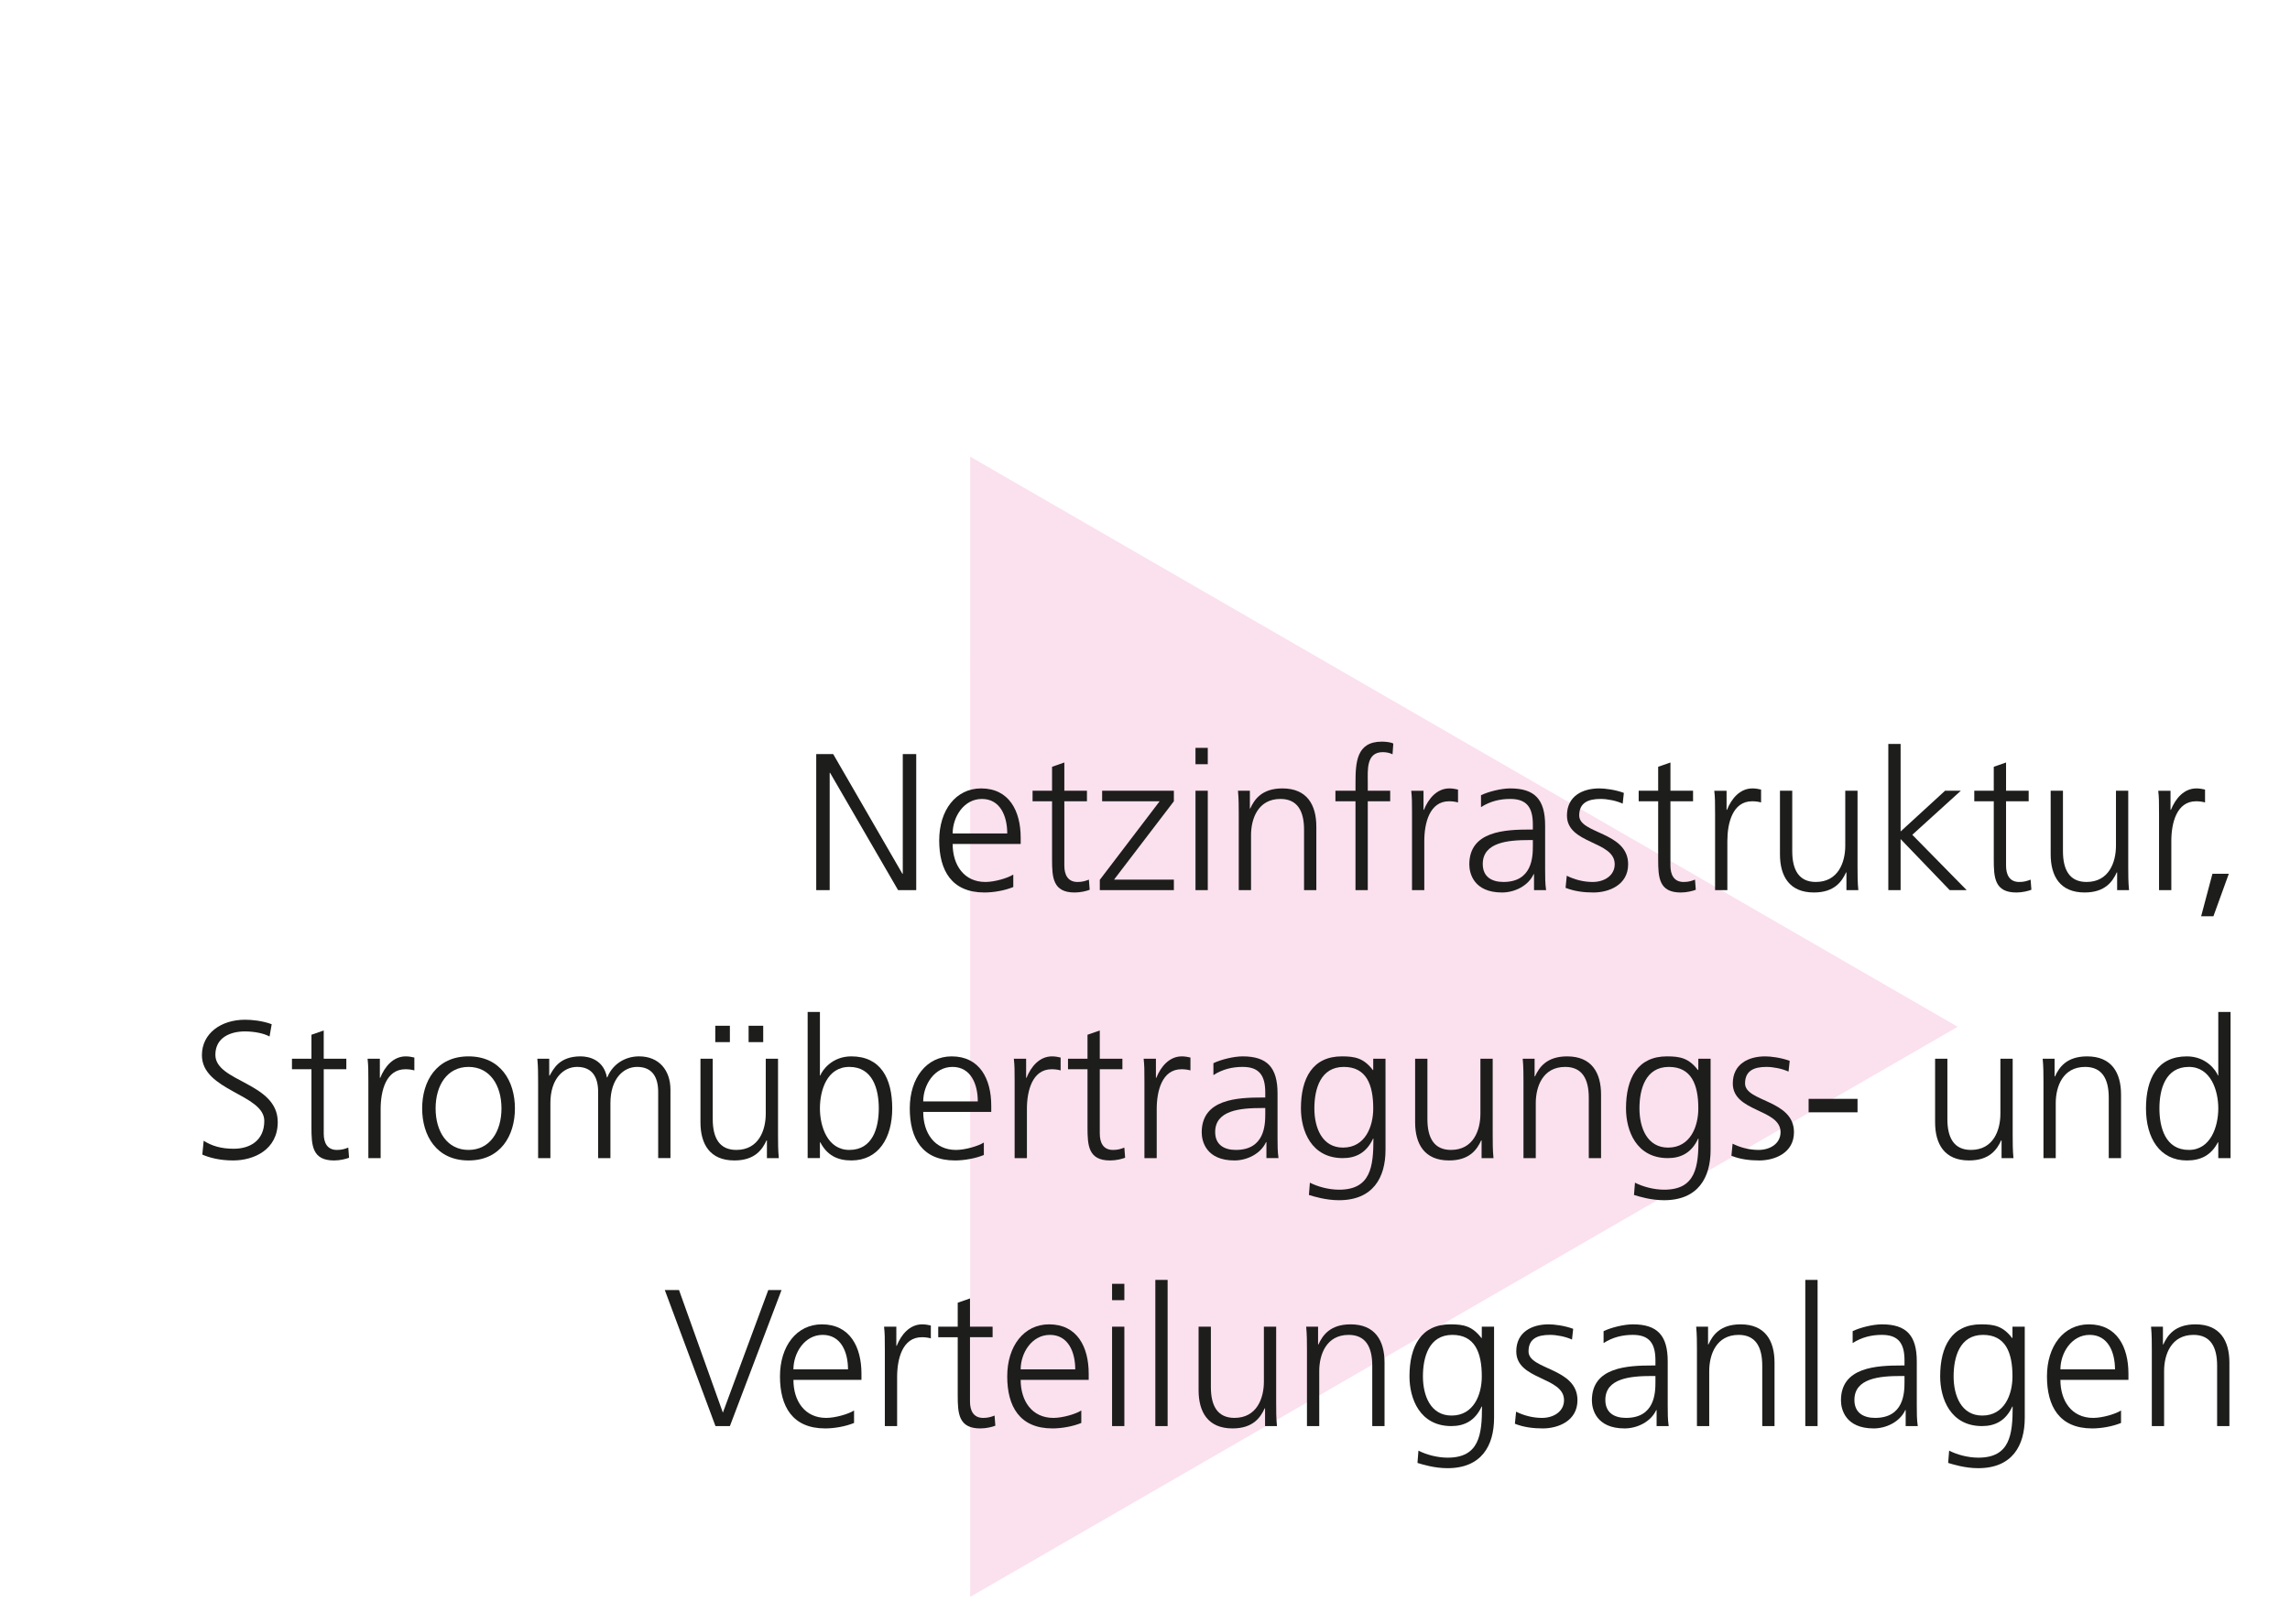 <?xml version="1.0" encoding="utf-8"?>
<!-- Generator: Adobe Illustrator 27.1.1, SVG Export Plug-In . SVG Version: 6.00 Build 0)  -->
<svg version="1.1" id="Ebene_1" xmlns="http://www.w3.org/2000/svg" xmlns:xlink="http://www.w3.org/1999/xlink" x="0px" y="0px"
	 viewBox="0 0 282 200" enable-background="new 0 0 282 200" xml:space="preserve">
<rect opacity="0.8" fill="none" width="282" height="200"/>
<polygon fill="#FBE0EE" points="241.078,126.446 119.473,56.237 119.468,196.655 "/>
<g>
	<g>
		<path fill="#1D1D1B" d="M100.515,92.867h2.088l8.521,14.738h0.048V92.867h1.656v16.754h-2.232l-8.377-14.449h-0.048v14.449h-1.656
			V92.867z"/>
		<path fill="#1D1D1B" d="M124.779,109.237c-1.056,0.432-2.424,0.672-3.553,0.672c-4.056,0-5.568-2.736-5.568-6.409
			c0-3.744,2.064-6.408,5.161-6.408c3.456,0,4.873,2.785,4.873,6.072v0.769h-8.377c0,2.593,1.392,4.681,4.032,4.681
			c1.104,0,2.712-0.457,3.433-0.912V109.237z M124.035,102.637c0-2.137-0.864-4.248-3.12-4.248c-2.232,0-3.601,2.231-3.601,4.248
			H124.035z"/>
		<path fill="#1D1D1B" d="M133.851,98.676h-2.784v7.921c0,1.104,0.408,2.017,1.632,2.017c0.576,0,0.96-0.12,1.392-0.288l0.096,1.248
			c-0.36,0.144-1.104,0.336-1.848,0.336c-2.688,0-2.784-1.849-2.784-4.081v-7.152h-2.4V97.38h2.4v-2.952l1.512-0.527v3.479h2.784
			V98.676z"/>
		<path fill="#1D1D1B" d="M135.434,108.35l7.369-9.674h-7.081V97.38h8.833v1.296l-7.368,9.649h7.368v1.296h-9.121V108.35z"/>
		<path fill="#1D1D1B" d="M148.73,94.115h-1.513V92.1h1.513V94.115z M147.218,97.38h1.513v12.241h-1.513V97.38z"/>
		<path fill="#1D1D1B" d="M152.545,100.26c0-0.936,0-1.896-0.096-2.88h1.465v2.185h0.048c0.504-1.104,1.416-2.473,3.96-2.473
			c3.024,0,4.177,2.017,4.177,4.705v7.824h-1.513v-7.44c0-2.304-0.816-3.792-2.904-3.792c-2.76,0-3.624,2.424-3.624,4.464v6.769
			h-1.513V100.26z"/>
		<path fill="#1D1D1B" d="M166.922,98.676h-2.473V97.38h2.473v-0.888c0-2.568,0.096-5.16,3.24-5.16c0.479,0,1.128,0.071,1.416,0.239
			l-0.096,1.32c-0.312-0.168-0.769-0.265-1.2-0.265c-2.064,0-1.849,2.232-1.849,3.697v1.056h2.76v1.296h-2.76v10.945h-1.512V98.676z
			"/>
		<path fill="#1D1D1B" d="M173.881,100.116c0-1.345,0-1.849-0.096-2.736h1.512v2.353h0.049c0.552-1.368,1.584-2.641,3.144-2.641
			c0.36,0,0.792,0.072,1.057,0.145v1.584c-0.312-0.096-0.72-0.145-1.104-0.145c-2.4,0-3.048,2.688-3.048,4.896v6.049h-1.513V100.116
			z"/>
		<path fill="#1D1D1B" d="M188.906,107.652h-0.049c-0.672,1.465-2.376,2.257-3.888,2.257c-3.48,0-4.032-2.353-4.032-3.456
			c0-4.104,4.368-4.297,7.536-4.297h0.288v-0.624c0-2.088-0.744-3.144-2.784-3.144c-1.272,0-2.473,0.287-3.601,1.008v-1.465
			c0.937-0.455,2.521-0.84,3.601-0.84c3.024,0,4.296,1.368,4.296,4.561v5.4c0,0.984,0,1.729,0.12,2.568h-1.487V107.652z
			 M188.762,103.453h-0.432c-2.617,0-5.737,0.264-5.737,2.951c0,1.609,1.152,2.209,2.545,2.209c3.552,0,3.624-3.097,3.624-4.416
			V103.453z"/>
		<path fill="#1D1D1B" d="M192.938,107.845c0.912,0.456,2.016,0.769,3.191,0.769c1.44,0,2.713-0.793,2.713-2.185
			c0-2.904-5.881-2.448-5.881-6.001c0-2.424,1.969-3.336,3.984-3.336c0.648,0,1.944,0.145,3.024,0.553l-0.145,1.32
			c-0.792-0.361-1.872-0.576-2.712-0.576c-1.561,0-2.641,0.479-2.641,2.039c0,2.281,6.025,1.992,6.025,6.001
			c0,2.593-2.425,3.48-4.272,3.48c-1.177,0-2.353-0.144-3.433-0.576L192.938,107.845z"/>
		<path fill="#1D1D1B" d="M208.489,98.676h-2.784v7.921c0,1.104,0.408,2.017,1.632,2.017c0.576,0,0.96-0.12,1.393-0.288l0.096,1.248
			c-0.36,0.144-1.104,0.336-1.848,0.336c-2.688,0-2.784-1.849-2.784-4.081v-7.152h-2.4V97.38h2.4v-2.952l1.512-0.527v3.479h2.784
			V98.676z"/>
		<path fill="#1D1D1B" d="M211.201,100.116c0-1.345,0-1.849-0.097-2.736h1.513v2.353h0.048c0.552-1.368,1.584-2.641,3.144-2.641
			c0.36,0,0.793,0.072,1.057,0.145v1.584c-0.312-0.096-0.72-0.145-1.104-0.145c-2.399,0-3.048,2.688-3.048,4.896v6.049h-1.512
			V100.116z"/>
		<path fill="#1D1D1B" d="M228.745,106.74c0,0.937,0,1.896,0.097,2.881h-1.465v-2.184h-0.048c-0.504,1.104-1.416,2.472-3.96,2.472
			c-3.024,0-4.177-2.017-4.177-4.704V97.38h1.513v7.44c0,2.305,0.815,3.793,2.904,3.793c2.76,0,3.624-2.424,3.624-4.465V97.38h1.512
			V106.74z"/>
		<path fill="#1D1D1B" d="M232.536,91.619h1.513v10.777l5.473-5.017h1.943l-5.977,5.425l6.697,6.816h-2.088l-6.049-6.289v6.289
			h-1.513V91.619z"/>
		<path fill="#1D1D1B" d="M249.817,98.676h-2.784v7.921c0,1.104,0.407,2.017,1.632,2.017c0.576,0,0.96-0.12,1.392-0.288l0.097,1.248
			c-0.36,0.144-1.104,0.336-1.849,0.336c-2.688,0-2.784-1.849-2.784-4.081v-7.152h-2.4V97.38h2.4v-2.952l1.513-0.527v3.479h2.784
			V98.676z"/>
		<path fill="#1D1D1B" d="M262.081,106.74c0,0.937,0,1.896,0.097,2.881h-1.465v-2.184h-0.048c-0.504,1.104-1.416,2.472-3.96,2.472
			c-3.024,0-4.177-2.017-4.177-4.704V97.38h1.513v7.44c0,2.305,0.815,3.793,2.903,3.793c2.761,0,3.625-2.424,3.625-4.465V97.38
			h1.512V106.74z"/>
		<path fill="#1D1D1B" d="M265.872,100.116c0-1.345,0-1.849-0.096-2.736h1.512v2.353h0.048c0.553-1.368,1.585-2.641,3.145-2.641
			c0.36,0,0.792,0.072,1.057,0.145v1.584c-0.312-0.096-0.721-0.145-1.104-0.145c-2.4,0-3.048,2.688-3.048,4.896v6.049h-1.513
			V100.116z"/>
		<path fill="#1D1D1B" d="M272.448,107.605h2.017l-1.896,5.232h-1.512L272.448,107.605z"/>
		<path fill="#1D1D1B" d="M25.082,140.484c0.984,0.625,2.136,0.984,3.696,0.984c2.064,0,3.768-1.056,3.768-3.432
			c0-3.289-7.681-3.697-7.681-8.089c0-2.688,2.353-4.368,5.305-4.368c0.816,0,2.136,0.119,3.288,0.552l-0.264,1.512
			c-0.744-0.407-1.92-0.624-3.048-0.624c-1.728,0-3.625,0.721-3.625,2.881c0,3.359,7.681,3.384,7.681,8.28
			c0,3.384-2.904,4.729-5.496,4.729c-1.632,0-2.904-0.336-3.792-0.72L25.082,140.484z"/>
		<path fill="#1D1D1B" d="M42.65,131.676h-2.784v7.921c0,1.104,0.408,2.017,1.632,2.017c0.576,0,0.96-0.12,1.392-0.288l0.096,1.248
			c-0.36,0.144-1.104,0.336-1.849,0.336c-2.688,0-2.784-1.849-2.784-4.081v-7.152h-2.4v-1.296h2.4v-2.952l1.512-0.527v3.479h2.784
			V131.676z"/>
		<path fill="#1D1D1B" d="M45.361,133.116c0-1.345,0-1.849-0.096-2.736h1.512v2.353h0.048c0.552-1.368,1.584-2.641,3.145-2.641
			c0.36,0,0.792,0.072,1.056,0.145v1.584c-0.312-0.096-0.72-0.145-1.104-0.145c-2.4,0-3.048,2.688-3.048,4.896v6.049h-1.512V133.116
			z"/>
		<path fill="#1D1D1B" d="M57.698,130.092c3.96,0,5.712,3.072,5.712,6.408c0,3.337-1.752,6.409-5.712,6.409
			s-5.712-3.072-5.712-6.409C51.985,133.164,53.737,130.092,57.698,130.092z M57.698,141.613c2.64,0,4.056-2.28,4.056-5.113
			c0-2.832-1.416-5.111-4.056-5.111s-4.056,2.279-4.056,5.111C53.642,139.333,55.058,141.613,57.698,141.613z"/>
		<path fill="#1D1D1B" d="M81.051,142.621v-8.137c0-1.729-0.648-3.096-2.592-3.096c-1.656,0-3.289,1.416-3.289,4.464v6.769h-1.512
			v-8.137c0-1.729-0.648-3.096-2.592-3.096c-1.656,0-3.289,1.416-3.289,4.464v6.769h-1.512v-9.361c0-0.936,0-1.896-0.096-2.88h1.464
			v2.064l0.048,0.024c0.48-0.841,1.2-2.377,3.816-2.377c1.08,0,2.856,0.456,3.24,2.592h0.048c0.552-1.439,1.992-2.592,3.912-2.592
			c2.473,0,3.865,1.729,3.865,4.104v8.425H81.051z"/>
		<path fill="#1D1D1B" d="M95.81,139.74c0,0.937,0,1.896,0.096,2.881h-1.464v-2.184h-0.048c-0.504,1.104-1.417,2.472-3.96,2.472
			c-3.024,0-4.176-2.017-4.176-4.704v-7.825h1.512v7.44c0,2.305,0.816,3.793,2.904,3.793c2.76,0,3.624-2.424,3.624-4.465v-6.769
			h1.512V139.74z M88.082,126.324h1.8v2.016h-1.8V126.324z M92.186,126.324h1.8v2.016h-1.8V126.324z"/>
		<path fill="#1D1D1B" d="M99.457,124.619h1.512v7.825h0.048c0.216-0.601,1.416-2.353,3.816-2.353c3.6,0,5.04,2.688,5.04,6.408
			c0,3.625-1.68,6.409-5.04,6.409c-1.752,0-3-0.672-3.816-2.232h-0.048v1.944h-1.512V124.619z M104.594,131.389
			c-2.76,0-3.625,2.88-3.625,5.111c0,2.232,0.936,5.113,3.625,5.113c2.88,0,3.624-2.736,3.624-5.113
			C108.218,134.125,107.474,131.389,104.594,131.389z"/>
		<path fill="#1D1D1B" d="M121.154,142.237c-1.056,0.432-2.424,0.672-3.552,0.672c-4.056,0-5.568-2.736-5.568-6.409
			c0-3.744,2.064-6.408,5.16-6.408c3.457,0,4.873,2.785,4.873,6.072v0.769h-8.376c0,2.593,1.392,4.681,4.032,4.681
			c1.104,0,2.712-0.457,3.432-0.912V142.237z M120.41,135.637c0-2.137-0.864-4.248-3.121-4.248c-2.232,0-3.6,2.231-3.6,4.248H120.41
			z"/>
		<path fill="#1D1D1B" d="M124.945,133.116c0-1.345,0-1.849-0.096-2.736h1.512v2.353h0.048c0.552-1.368,1.584-2.641,3.145-2.641
			c0.36,0,0.792,0.072,1.056,0.145v1.584c-0.312-0.096-0.72-0.145-1.104-0.145c-2.4,0-3.048,2.688-3.048,4.896v6.049h-1.512V133.116
			z"/>
		<path fill="#1D1D1B" d="M138.218,131.676h-2.785v7.921c0,1.104,0.408,2.017,1.632,2.017c0.576,0,0.96-0.12,1.392-0.288
			l0.096,1.248c-0.36,0.144-1.104,0.336-1.849,0.336c-2.688,0-2.784-1.849-2.784-4.081v-7.152h-2.4v-1.296h2.4v-2.952l1.512-0.527
			v3.479h2.785V131.676z"/>
		<path fill="#1D1D1B" d="M140.929,133.116c0-1.345,0-1.849-0.096-2.736h1.512v2.353h0.048c0.553-1.368,1.585-2.641,3.145-2.641
			c0.36,0,0.792,0.072,1.057,0.145v1.584c-0.312-0.096-0.721-0.145-1.104-0.145c-2.4,0-3.048,2.688-3.048,4.896v6.049h-1.513
			V133.116z"/>
		<path fill="#1D1D1B" d="M155.953,140.652h-0.048c-0.672,1.465-2.376,2.257-3.889,2.257c-3.479,0-4.032-2.353-4.032-3.456
			c0-4.104,4.369-4.297,7.537-4.297h0.288v-0.624c0-2.088-0.744-3.144-2.784-3.144c-1.272,0-2.473,0.287-3.601,1.008v-1.465
			c0.937-0.455,2.521-0.84,3.601-0.84c3.023,0,4.296,1.368,4.296,4.561v5.4c0,0.984,0,1.729,0.12,2.568h-1.488V140.652z
			 M155.81,136.453h-0.433c-2.616,0-5.736,0.264-5.736,2.951c0,1.609,1.152,2.209,2.544,2.209c3.553,0,3.625-3.097,3.625-4.416
			V136.453z"/>
		<path fill="#1D1D1B" d="M170.617,141.613c0,3.408-1.536,6.192-5.736,6.192c-1.607,0-3.072-0.456-3.696-0.647l0.12-1.513
			c0.937,0.479,2.28,0.864,3.601,0.864c3.888,0,4.224-2.832,4.224-6.289h-0.048c-0.815,1.776-2.16,2.4-3.72,2.4
			c-3.912,0-5.16-3.408-5.16-6.121c0-3.72,1.439-6.408,5.04-6.408c1.632,0,2.688,0.217,3.816,1.68h0.048v-1.392h1.512V141.613z
			 M165.385,141.325c2.736,0,3.721-2.593,3.721-4.825c0-2.951-0.864-5.111-3.624-5.111c-2.881,0-3.625,2.736-3.625,5.111
			C161.856,138.9,162.816,141.325,165.385,141.325z"/>
		<path fill="#1D1D1B" d="M183.817,139.74c0,0.937,0,1.896,0.097,2.881h-1.465v-2.184h-0.048c-0.504,1.104-1.416,2.472-3.96,2.472
			c-3.024,0-4.177-2.017-4.177-4.704v-7.825h1.513v7.44c0,2.305,0.815,3.793,2.903,3.793c2.761,0,3.625-2.424,3.625-4.465v-6.769
			h1.512V139.74z"/>
		<path fill="#1D1D1B" d="M187.608,133.26c0-0.936,0-1.896-0.096-2.88h1.464v2.185h0.048c0.505-1.104,1.417-2.473,3.961-2.473
			c3.024,0,4.176,2.017,4.176,4.705v7.824h-1.512v-7.44c0-2.304-0.816-3.792-2.904-3.792c-2.761,0-3.624,2.424-3.624,4.464v6.769
			h-1.513V133.26z"/>
		<path fill="#1D1D1B" d="M210.649,141.613c0,3.408-1.536,6.192-5.736,6.192c-1.608,0-3.072-0.456-3.696-0.647l0.12-1.513
			c0.936,0.479,2.28,0.864,3.601,0.864c3.888,0,4.224-2.832,4.224-6.289h-0.048c-0.816,1.776-2.16,2.4-3.721,2.4
			c-3.912,0-5.16-3.408-5.16-6.121c0-3.72,1.44-6.408,5.041-6.408c1.632,0,2.688,0.217,3.816,1.68h0.048v-1.392h1.512V141.613z
			 M205.417,141.325c2.736,0,3.721-2.593,3.721-4.825c0-2.951-0.864-5.111-3.625-5.111c-2.88,0-3.624,2.736-3.624,5.111
			C201.889,138.9,202.849,141.325,205.417,141.325z"/>
		<path fill="#1D1D1B" d="M213.36,140.845c0.912,0.456,2.017,0.769,3.192,0.769c1.44,0,2.713-0.793,2.713-2.185
			c0-2.904-5.881-2.448-5.881-6.001c0-2.424,1.968-3.336,3.984-3.336c0.647,0,1.944,0.145,3.024,0.553l-0.145,1.32
			c-0.792-0.361-1.872-0.576-2.712-0.576c-1.561,0-2.641,0.479-2.641,2.039c0,2.281,6.024,1.992,6.024,6.001
			c0,2.593-2.424,3.48-4.272,3.48c-1.176,0-2.352-0.144-3.432-0.576L213.36,140.845z"/>
		<path fill="#1D1D1B" d="M222.721,135.324h6.024v1.656h-6.024V135.324z"/>
		<path fill="#1D1D1B" d="M247.85,139.74c0,0.937,0,1.896,0.096,2.881h-1.465v-2.184h-0.048c-0.504,1.104-1.416,2.472-3.96,2.472
			c-3.024,0-4.177-2.017-4.177-4.704v-7.825h1.513v7.44c0,2.305,0.816,3.793,2.904,3.793c2.76,0,3.624-2.424,3.624-4.465v-6.769
			h1.513V139.74z"/>
		<path fill="#1D1D1B" d="M251.641,133.26c0-0.936,0-1.896-0.097-2.88h1.465v2.185h0.048c0.504-1.104,1.416-2.473,3.96-2.473
			c3.024,0,4.177,2.017,4.177,4.705v7.824h-1.513v-7.44c0-2.304-0.815-3.792-2.904-3.792c-2.76,0-3.624,2.424-3.624,4.464v6.769
			h-1.512V133.26z"/>
		<path fill="#1D1D1B" d="M274.682,142.621h-1.513v-1.944h-0.048c-0.816,1.561-2.064,2.232-3.816,2.232
			c-3.36,0-5.04-2.784-5.04-6.409c0-3.72,1.439-6.408,5.04-6.408c2.4,0,3.601,1.752,3.816,2.353h0.048v-7.825h1.513V142.621z
			 M269.545,141.613c2.688,0,3.624-2.881,3.624-5.113c0-2.231-0.937-5.111-3.624-5.111c-2.881,0-3.625,2.736-3.625,5.111
			C265.92,138.877,266.664,141.613,269.545,141.613z"/>
		<path fill="#1D1D1B" d="M89.883,175.621h-1.776l-6.241-16.754h1.752l5.4,15.098l5.592-15.098h1.632L89.883,175.621z"/>
		<path fill="#1D1D1B" d="M105.171,175.237c-1.056,0.432-2.424,0.672-3.553,0.672c-4.056,0-5.568-2.736-5.568-6.409
			c0-3.744,2.064-6.408,5.161-6.408c3.456,0,4.873,2.785,4.873,6.072v0.769h-8.377c0,2.593,1.392,4.681,4.032,4.681
			c1.104,0,2.712-0.457,3.433-0.912V175.237z M104.427,168.637c0-2.137-0.864-4.248-3.12-4.248c-2.232,0-3.601,2.231-3.601,4.248
			H104.427z"/>
		<path fill="#1D1D1B" d="M108.962,166.116c0-1.345,0-1.849-0.096-2.736h1.512v2.353h0.048c0.552-1.368,1.584-2.641,3.145-2.641
			c0.36,0,0.792,0.072,1.056,0.145v1.584c-0.312-0.096-0.72-0.145-1.104-0.145c-2.4,0-3.048,2.688-3.048,4.896v6.049h-1.512V166.116
			z"/>
		<path fill="#1D1D1B" d="M122.234,164.676h-2.784v7.921c0,1.104,0.408,2.017,1.632,2.017c0.576,0,0.96-0.12,1.392-0.288
			l0.096,1.248c-0.36,0.144-1.104,0.336-1.848,0.336c-2.688,0-2.784-1.849-2.784-4.081v-7.152h-2.4v-1.296h2.4v-2.952l1.512-0.527
			v3.479h2.784V164.676z"/>
		<path fill="#1D1D1B" d="M133.154,175.237c-1.056,0.432-2.424,0.672-3.552,0.672c-4.056,0-5.568-2.736-5.568-6.409
			c0-3.744,2.064-6.408,5.16-6.408c3.457,0,4.873,2.785,4.873,6.072v0.769h-8.377c0,2.593,1.393,4.681,4.033,4.681
			c1.104,0,2.712-0.457,3.432-0.912V175.237z M132.41,168.637c0-2.137-0.864-4.248-3.12-4.248c-2.232,0-3.601,2.231-3.601,4.248
			H132.41z"/>
		<path fill="#1D1D1B" d="M138.458,160.115h-1.513V158.1h1.513V160.115z M136.945,163.38h1.513v12.241h-1.513V163.38z"/>
		<path fill="#1D1D1B" d="M142.273,157.619h1.512v18.002h-1.512V157.619z"/>
		<path fill="#1D1D1B" d="M157.153,172.74c0,0.937,0,1.896,0.097,2.881h-1.465v-2.184h-0.048c-0.504,1.104-1.416,2.472-3.96,2.472
			c-3.024,0-4.177-2.017-4.177-4.704v-7.825h1.513v7.44c0,2.305,0.815,3.793,2.904,3.793c2.76,0,3.624-2.424,3.624-4.465v-6.769
			h1.512V172.74z"/>
		<path fill="#1D1D1B" d="M160.945,166.26c0-0.936,0-1.896-0.097-2.88h1.464v2.185h0.049c0.504-1.104,1.416-2.473,3.96-2.473
			c3.024,0,4.177,2.017,4.177,4.705v7.824h-1.513v-7.44c0-2.304-0.815-3.792-2.904-3.792c-2.76,0-3.624,2.424-3.624,4.464v6.769
			h-1.512V166.26z"/>
		<path fill="#1D1D1B" d="M183.985,174.613c0,3.408-1.536,6.192-5.736,6.192c-1.608,0-3.072-0.456-3.696-0.647l0.12-1.513
			c0.937,0.479,2.28,0.864,3.601,0.864c3.888,0,4.225-2.832,4.225-6.289h-0.049c-0.815,1.776-2.16,2.4-3.72,2.4
			c-3.913,0-5.161-3.408-5.161-6.121c0-3.72,1.44-6.408,5.041-6.408c1.632,0,2.688,0.217,3.816,1.68h0.048v-1.392h1.512V174.613z
			 M178.753,174.325c2.736,0,3.721-2.593,3.721-4.825c0-2.951-0.864-5.111-3.624-5.111c-2.881,0-3.625,2.736-3.625,5.111
			C175.225,171.9,176.186,174.325,178.753,174.325z"/>
		<path fill="#1D1D1B" d="M186.697,173.845c0.912,0.456,2.016,0.769,3.191,0.769c1.44,0,2.713-0.793,2.713-2.185
			c0-2.904-5.881-2.448-5.881-6.001c0-2.424,1.969-3.336,3.984-3.336c0.648,0,1.944,0.145,3.024,0.553l-0.145,1.32
			c-0.792-0.361-1.872-0.576-2.712-0.576c-1.561,0-2.641,0.479-2.641,2.039c0,2.281,6.025,1.992,6.025,6.001
			c0,2.593-2.425,3.48-4.272,3.48c-1.177,0-2.353-0.144-3.433-0.576L186.697,173.845z"/>
		<path fill="#1D1D1B" d="M204.001,173.652h-0.048c-0.672,1.465-2.376,2.257-3.889,2.257c-3.479,0-4.032-2.353-4.032-3.456
			c0-4.104,4.369-4.297,7.537-4.297h0.288v-0.624c0-2.088-0.744-3.144-2.784-3.144c-1.272,0-2.473,0.287-3.601,1.008v-1.465
			c0.937-0.455,2.521-0.84,3.601-0.84c3.024,0,4.296,1.368,4.296,4.561v5.4c0,0.984,0,1.729,0.12,2.568h-1.488V173.652z
			 M203.857,169.453h-0.432c-2.617,0-5.737,0.264-5.737,2.951c0,1.609,1.152,2.209,2.544,2.209c3.553,0,3.625-3.097,3.625-4.416
			V169.453z"/>
		<path fill="#1D1D1B" d="M208.969,166.26c0-0.936,0-1.896-0.096-2.88h1.464v2.185h0.048c0.504-1.104,1.416-2.473,3.96-2.473
			c3.024,0,4.177,2.017,4.177,4.705v7.824h-1.512v-7.44c0-2.304-0.816-3.792-2.904-3.792c-2.761,0-3.625,2.424-3.625,4.464v6.769
			h-1.512V166.26z"/>
		<path fill="#1D1D1B" d="M222.312,157.619h1.513v18.002h-1.513V157.619z"/>
		<path fill="#1D1D1B" d="M234.673,173.652h-0.048c-0.672,1.465-2.376,2.257-3.889,2.257c-3.48,0-4.032-2.353-4.032-3.456
			c0-4.104,4.368-4.297,7.537-4.297h0.288v-0.624c0-2.088-0.744-3.144-2.785-3.144c-1.271,0-2.472,0.287-3.6,1.008v-1.465
			c0.936-0.455,2.52-0.84,3.6-0.84c3.024,0,4.297,1.368,4.297,4.561v5.4c0,0.984,0,1.729,0.12,2.568h-1.488V173.652z
			 M234.529,169.453h-0.433c-2.616,0-5.736,0.264-5.736,2.951c0,1.609,1.152,2.209,2.544,2.209c3.553,0,3.625-3.097,3.625-4.416
			V169.453z"/>
		<path fill="#1D1D1B" d="M249.337,174.613c0,3.408-1.536,6.192-5.736,6.192c-1.608,0-3.072-0.456-3.696-0.647l0.12-1.513
			c0.937,0.479,2.28,0.864,3.601,0.864c3.888,0,4.224-2.832,4.224-6.289h-0.048c-0.815,1.776-2.16,2.4-3.72,2.4
			c-3.913,0-5.161-3.408-5.161-6.121c0-3.72,1.44-6.408,5.041-6.408c1.632,0,2.688,0.217,3.816,1.68h0.048v-1.392h1.512V174.613z
			 M244.104,174.325c2.736,0,3.721-2.593,3.721-4.825c0-2.951-0.864-5.111-3.624-5.111c-2.881,0-3.625,2.736-3.625,5.111
			C240.576,171.9,241.536,174.325,244.104,174.325z"/>
		<path fill="#1D1D1B" d="M261.193,175.237c-1.057,0.432-2.425,0.672-3.553,0.672c-4.057,0-5.568-2.736-5.568-6.409
			c0-3.744,2.064-6.408,5.16-6.408c3.457,0,4.873,2.785,4.873,6.072v0.769h-8.377c0,2.593,1.392,4.681,4.032,4.681
			c1.104,0,2.712-0.457,3.433-0.912V175.237z M260.449,168.637c0-2.137-0.864-4.248-3.121-4.248c-2.231,0-3.6,2.231-3.6,4.248
			H260.449z"/>
		<path fill="#1D1D1B" d="M264.984,166.26c0-0.936,0-1.896-0.096-2.88h1.464v2.185h0.048c0.504-1.104,1.416-2.473,3.96-2.473
			c3.024,0,4.177,2.017,4.177,4.705v7.824h-1.512v-7.44c0-2.304-0.816-3.792-2.904-3.792c-2.761,0-3.625,2.424-3.625,4.464v6.769
			h-1.512V166.26z"/>
	</g>
</g>
</svg>
